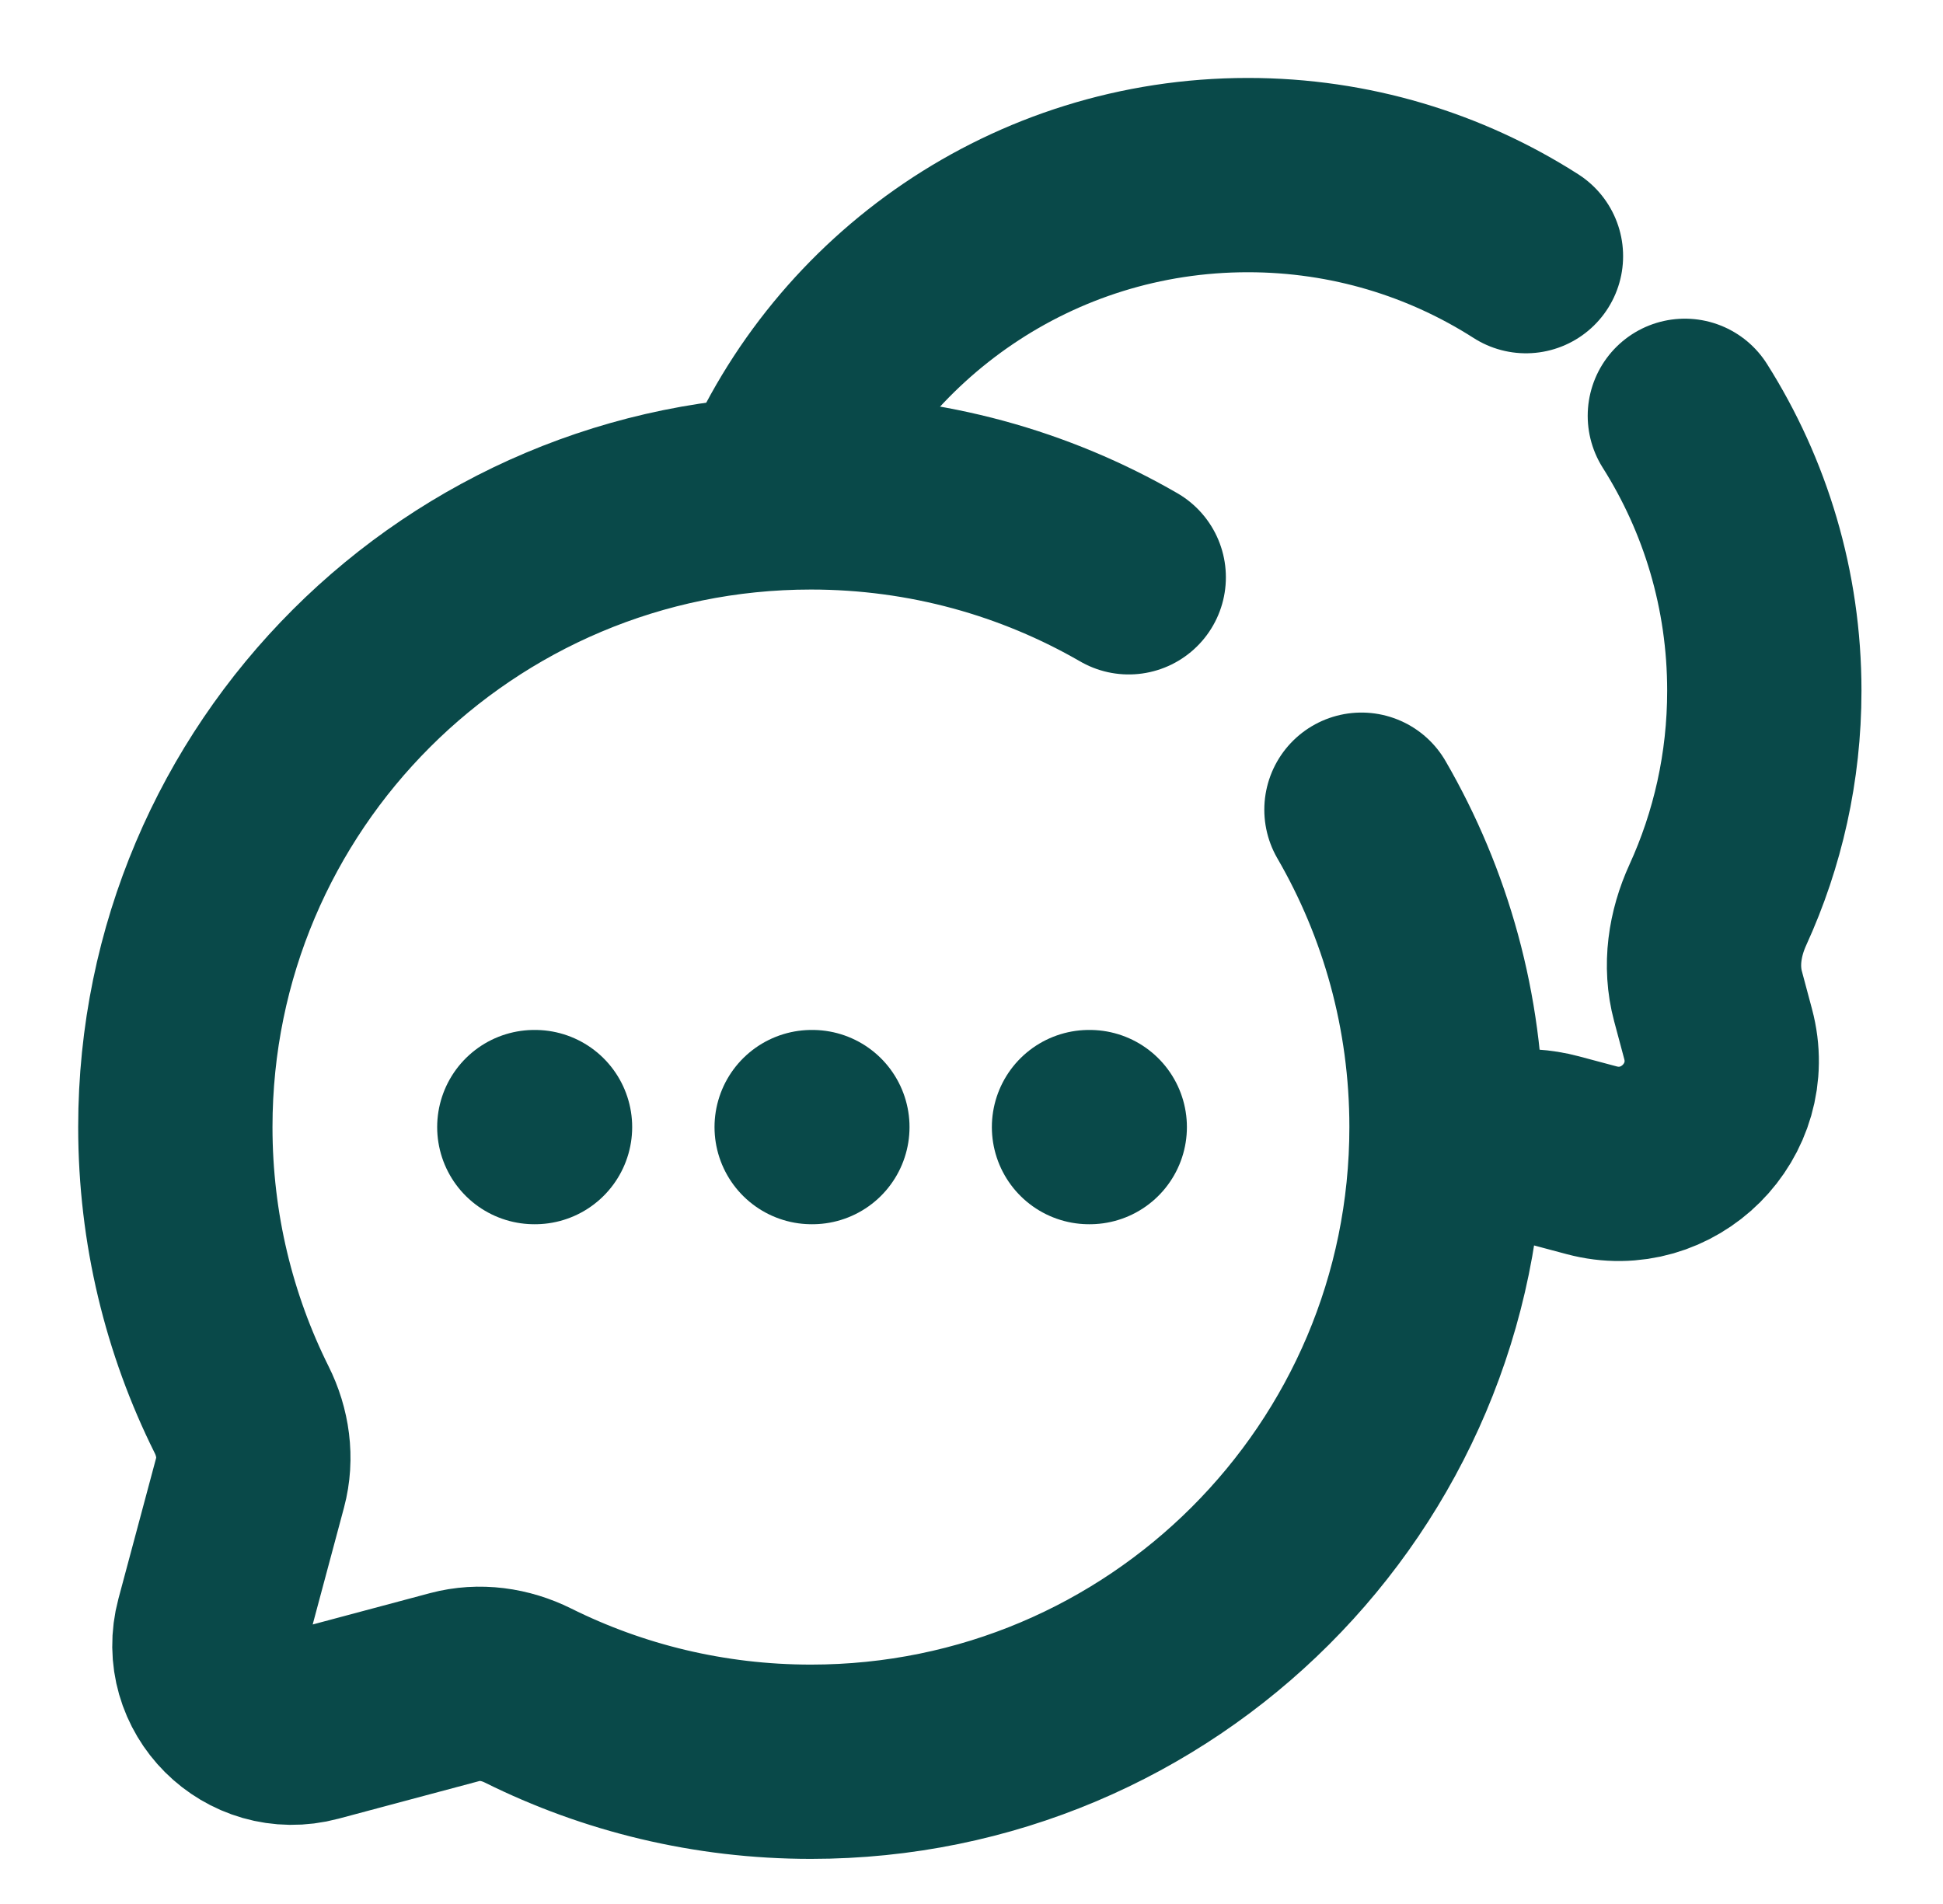 <svg width="50" height="49" viewBox="0 0 50 49" fill="none" xmlns="http://www.w3.org/2000/svg">
<path d="M29.046 14.857C26.64 13.467 23.847 12.672 20.868 12.672C11.835 12.672 4.512 19.985 4.512 29.005C4.512 31.618 5.126 34.087 6.218 36.278C6.509 36.859 6.605 37.525 6.437 38.153L5.463 41.789C5.04 43.367 6.486 44.811 8.066 44.389L11.707 43.416C12.336 43.248 13.002 43.344 13.585 43.634C15.778 44.725 18.251 45.339 20.868 45.339C29.901 45.339 37.224 38.026 37.224 29.005C37.224 26.03 36.427 23.241 35.035 20.838" stroke="#094949" stroke-width="5" stroke-linecap="round"/>
<path d="M37.224 30.03C37.36 29.974 37.495 29.915 37.628 29.854C38.368 29.517 39.199 29.39 39.985 29.6L40.959 29.86C42.934 30.388 44.742 28.583 44.213 26.61L43.953 25.638C43.742 24.853 43.869 24.024 44.207 23.285C44.974 21.607 45.402 19.742 45.402 17.777C45.402 15.175 44.652 12.749 43.357 10.701M19.846 12.664C21.851 7.873 26.588 4.506 32.113 4.506C34.747 4.506 37.203 5.271 39.268 6.592" stroke="#094949" stroke-width="5" stroke-linecap="round"/>
<path d="M13.75 29.006H13.768M20.887 29.006H20.905M28.024 29.006H28.043" stroke="#094949" stroke-width="5" stroke-linecap="round" stroke-linejoin="round"/>
</svg>
